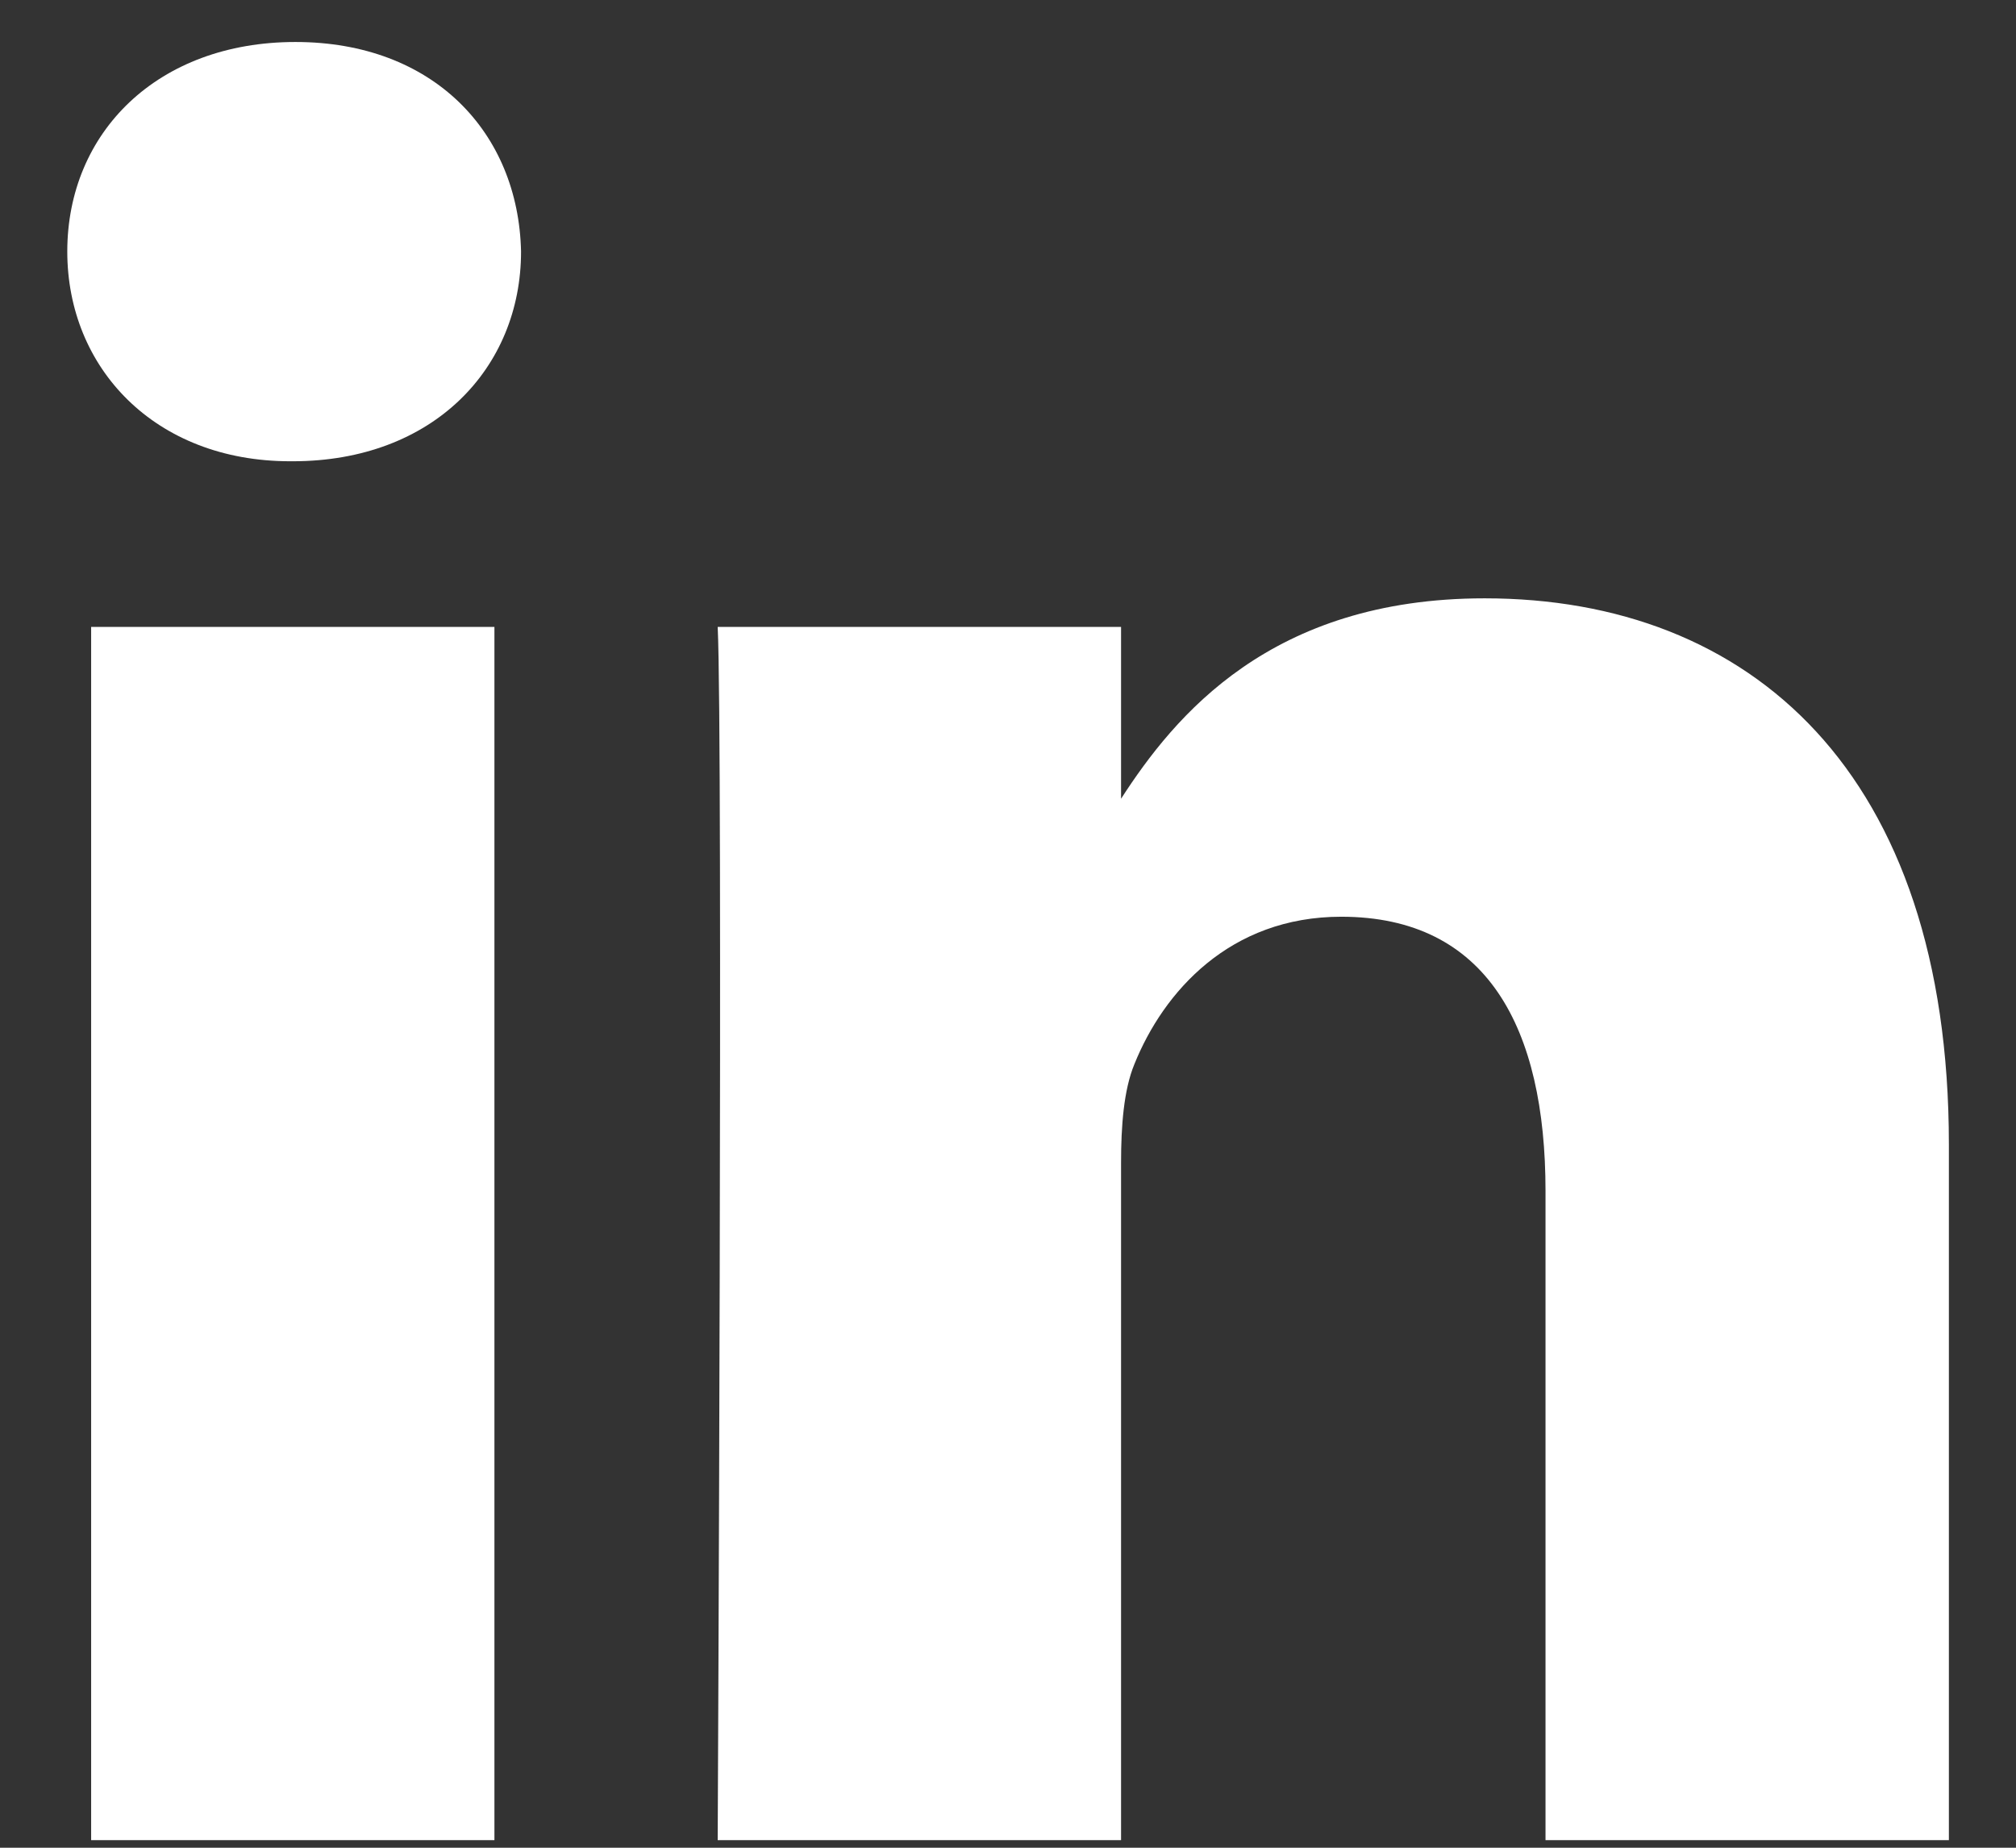 <svg width="24" height="22" viewBox="0 0 24 22" fill="none" xmlns="http://www.w3.org/2000/svg">
<rect x="0" y="0" width="24" height="22" fill="#333333" stroke="none"/>
<path d="M23.201 21.91V13.627C23.201 9.189 20.832 7.124 17.674 7.124C15.125 7.124 13.982 8.526 13.346 9.51V7.464H8.544C8.608 8.819 8.544 21.91 8.544 21.91H13.346V13.842C13.346 13.412 13.377 12.98 13.504 12.672C13.851 11.809 14.641 10.915 15.967 10.915C17.705 10.915 18.399 12.24 18.399 14.181V21.91H23.201V21.91ZM3.485 5.492C5.159 5.492 6.203 4.381 6.203 2.995C6.172 1.578 5.16 0.5 3.517 0.5C1.875 0.5 0.801 1.577 0.801 2.995C0.801 4.381 1.843 5.492 3.455 5.492H3.485ZM5.886 21.91V7.464H1.085V21.91H5.886Z" fill="white"/>
</svg>
